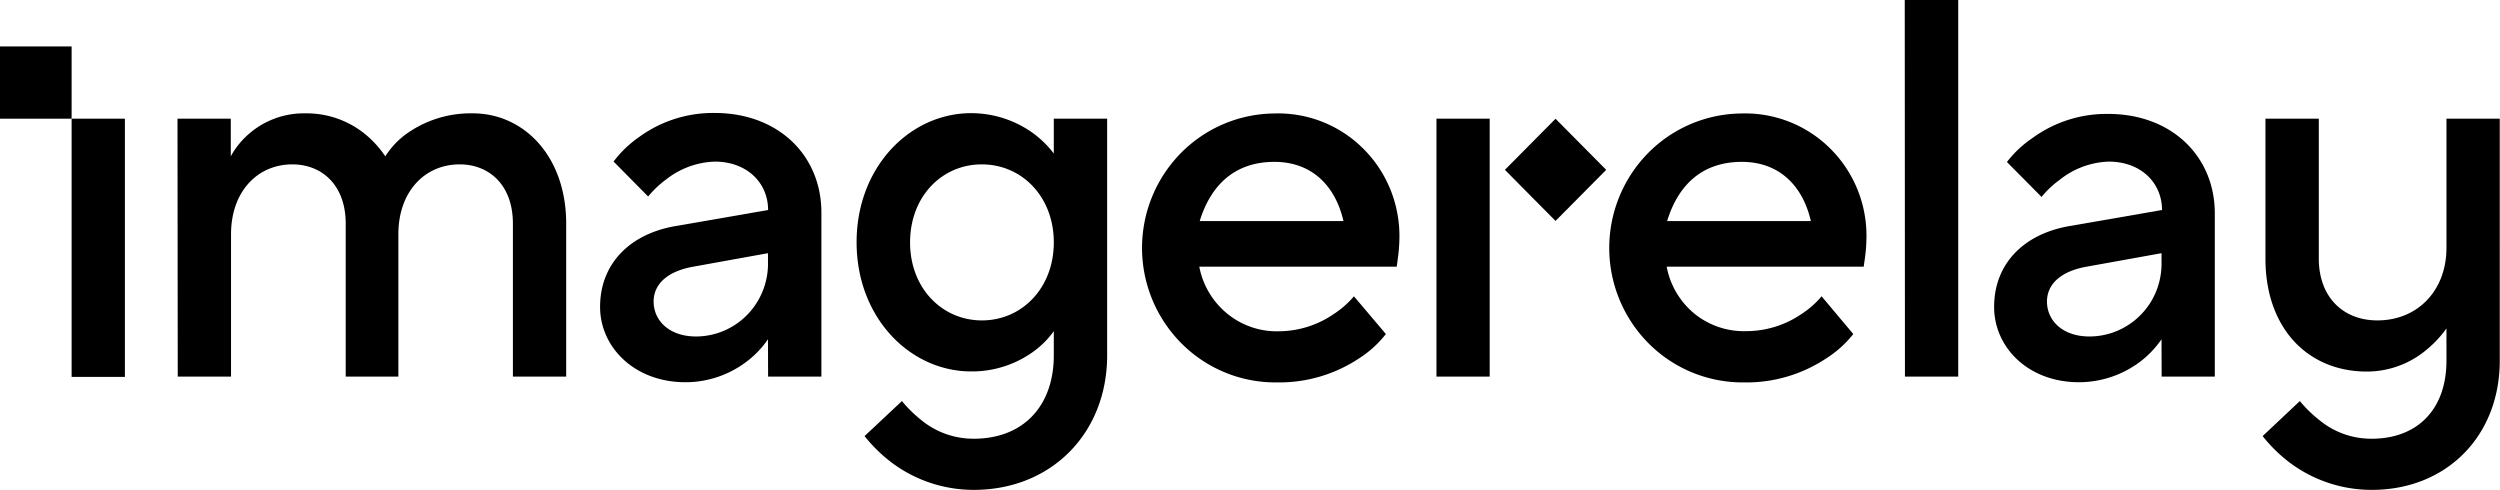 <svg id="Layer_1" data-name="Layer 1" xmlns="http://www.w3.org/2000/svg" viewBox="0 0 398.32 78.05"><path d="M19.9,18.91H11.41V60.05H19.9Z"/><path d="M28.28,18.91h8.49v6a12.83,12.83,0,0,1,2.71-3.42,13.32,13.32,0,0,1,9.16-3.43,14.77,14.77,0,0,1,9.68,3.43,16.38,16.38,0,0,1,3.07,3.42,13.13,13.13,0,0,1,3.14-3.42,17.59,17.59,0,0,1,10.81-3.43c8.12,0,14.87,6.83,14.87,17.57V60H81.72V35.62c0-6.09-3.73-9.43-8.49-9.43-5.51,0-9.76,4.29-9.76,11.14V60H55.08V35.62c0-6.09-3.75-9.43-8.51-9.43-5.51,0-9.76,4.29-9.76,11.14V60H28.32Z"/><path d="M122.36,54.05a15,15,0,0,1-3.23,3.43,16.1,16.1,0,0,1-9.92,3.42c-8.11,0-13.6-5.57-13.6-12,0-6.83,4.68-11.58,11.9-12.86l14.87-2.58c0-4.36-3.4-7.71-8.49-7.71a13.18,13.18,0,0,0-7.74,2.83,15.52,15.52,0,0,0-2.88,2.73l-5.51-5.57a17.66,17.66,0,0,1,4-3.86A20,20,0,0,1,113.87,18c10.2,0,17,6.82,17,15.86V60h-8.49Zm0-13.71-11.85,2.14c-4.34.76-6.37,2.91-6.37,5.57,0,3,2.46,5.56,6.76,5.56a11.34,11.34,0,0,0,4.48-.93,11.47,11.47,0,0,0,3.77-2.62,11.69,11.69,0,0,0,3.21-8.44Z"/><path d="M143.7,63.9a20.67,20.67,0,0,0,3.05,3,13.07,13.07,0,0,0,8.41,3c7.74,0,12.74-5.07,12.74-13.29V52.77A14.6,14.6,0,0,1,164.68,56a16.72,16.72,0,0,1-9.94,3.18c-9.76,0-18.26-8.57-18.26-20.58s8.5-20.57,18.26-20.57a16.86,16.86,0,0,1,9.94,3.25,16.17,16.17,0,0,1,3.22,3.18V18.91h8.5V56.62c0,12.43-8.92,21.43-21.24,21.43a21.75,21.75,0,0,1-13-4.28,23.88,23.88,0,0,1-4.41-4.29Zm24.2-25.28c0-7.29-5.09-12.43-11.47-12.43S145,31.33,145,38.62s5.09,12.43,11.45,12.43S167.9,45.9,167.9,38.62Z"/><path d="M220.81,53.22a17.13,17.13,0,0,1-4.24,3.86,23.05,23.05,0,0,1-13.17,3.85,21.14,21.14,0,0,1-15.07-6.13,21.55,21.55,0,0,1-.3-30.29A21.15,21.15,0,0,1,203,18.08a19.18,19.18,0,0,1,14.3,5.7,19.43,19.43,0,0,1,4.31,6.62,19.82,19.82,0,0,1,1.35,7.81,26.47,26.47,0,0,1-.26,3.08l-.16,1.2H191.08a12.71,12.71,0,0,0,4.5,7.52,12.43,12.43,0,0,0,8.25,2.77,15.55,15.55,0,0,0,8.65-2.73,14.6,14.6,0,0,0,3.24-2.84Zm-6.76-18c-1.27-5.57-5-9.43-11-9.43-6.46,0-10.19,3.86-11.9,9.43Z"/><path d="M228.87,18.91V60h8.48V18.91Z"/><path d="M295.28,53.22A17.17,17.17,0,0,1,291,57.08a23,23,0,0,1-13.17,3.85,21.16,21.16,0,0,1-15.07-6.13,21.56,21.56,0,0,1-.29-30.29,21.15,21.15,0,0,1,14.95-6.43,19.22,19.22,0,0,1,14.3,5.7,19.56,19.56,0,0,1,5.65,14.43,24.45,24.45,0,0,1-.26,3.08l-.17,1.2H265.55A12.7,12.7,0,0,0,270,50a12.52,12.52,0,0,0,8.26,2.76A15.6,15.6,0,0,0,287,50.05a14.33,14.33,0,0,0,3.23-2.84Zm-6.76-18c-1.27-5.57-5-9.43-11-9.43-6.47,0-10.2,3.86-11.9,9.43Z"/><path d="M303.48,0H312V60h-8.49Z"/><path d="M344.39,54.05a15.38,15.38,0,0,1-3.21,3.43,16.24,16.24,0,0,1-9.94,3.42c-8.11,0-13.52-5.57-13.52-12,0-6.83,4.66-11.57,11.88-12.86l14.87-2.58c0-4.36-3.39-7.71-8.49-7.71a13.15,13.15,0,0,0-7.81,2.9,14.66,14.66,0,0,0-2.89,2.73l-5.52-5.57A17.51,17.51,0,0,1,323.82,22a20,20,0,0,1,12.06-3.85c10.19,0,17,6.82,17,15.85V60h-8.47Zm0-13.71-11.88,2.14c-4.33.76-6.37,2.91-6.37,5.57,0,3,2.46,5.56,6.76,5.56a11.38,11.38,0,0,0,4.49-.92,11.62,11.62,0,0,0,3.78-2.62,11.48,11.48,0,0,0,2.46-3.89,11.79,11.79,0,0,0,.76-4.56Z"/><path d="M366.43,63.9a19.86,19.86,0,0,0,3.07,3,12.94,12.94,0,0,0,8.39,3c7.22,0,11.9-4.63,11.9-12.43V52.33a17.87,17.87,0,0,1-3.23,3.44,14.77,14.77,0,0,1-9.46,3.43c-9.34,0-16.15-6.83-16.15-18V18.91h8.5V41.2c0,6.08,3.82,9.85,9.34,9.85,6.36,0,11-4.71,11-11.57V18.91h8.49V57.48c0,12-8.49,20.57-20.38,20.57a21.76,21.76,0,0,1-13-4.28,23.83,23.83,0,0,1-4.4-4.29Z"/><path d="M247.84,35.2l8.07-8.14-8.07-8.14-8.07,8.14Z"/><path d="M0,18.91H11.41V7.4H0Z"/></svg>
